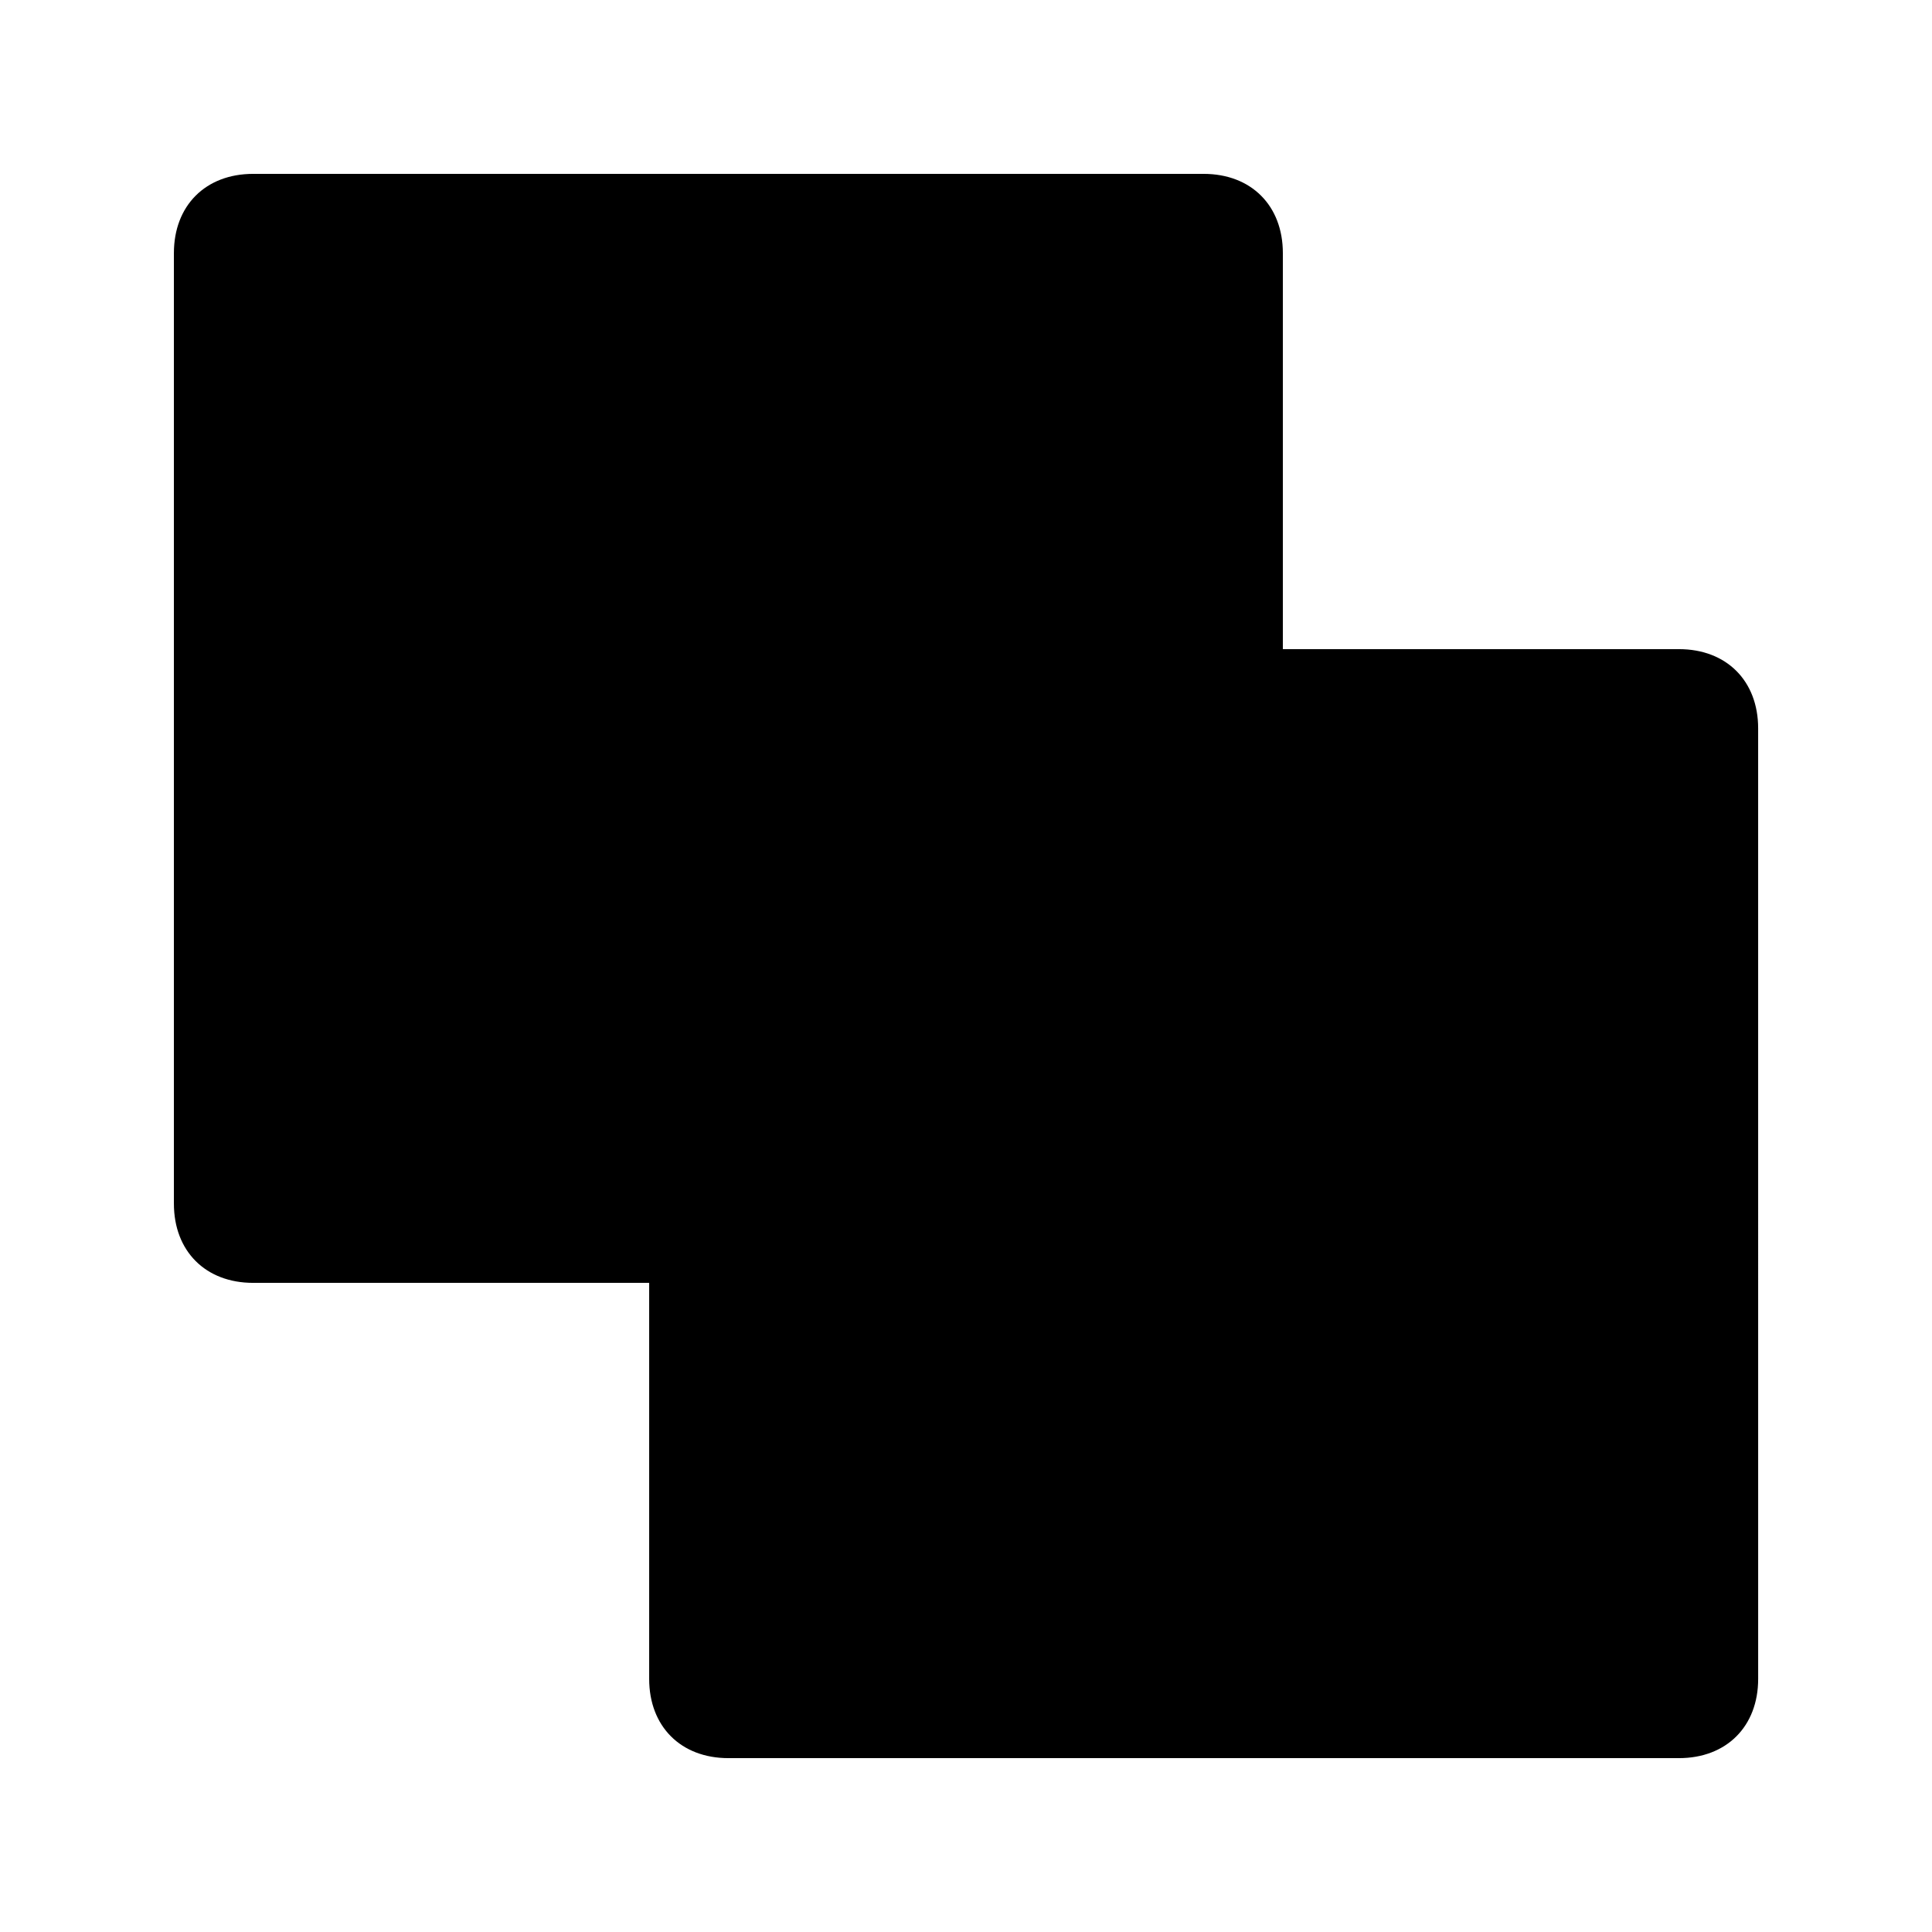 <?xml version="1.0" encoding="UTF-8"?>
<!-- Uploaded to: ICON Repo, www.svgrepo.com, Generator: ICON Repo Mixer Tools -->
<svg fill="#000000" width="800px" height="800px" version="1.1" viewBox="144 144 512 512" xmlns="http://www.w3.org/2000/svg">
 <path d="m588.93 316.03h-104.96v-104.96c0-12.594-8.398-20.992-20.992-20.992h-251.9c-12.594 0-20.992 8.398-20.992 20.992v251.91c0 12.594 8.398 20.992 20.992 20.992h104.96v104.96c0 12.594 8.398 20.992 20.992 20.992h251.91c12.594 0 20.992-8.398 20.992-20.992l-0.004-251.91c0-12.598-8.395-20.992-20.992-20.992z"/>
</svg>